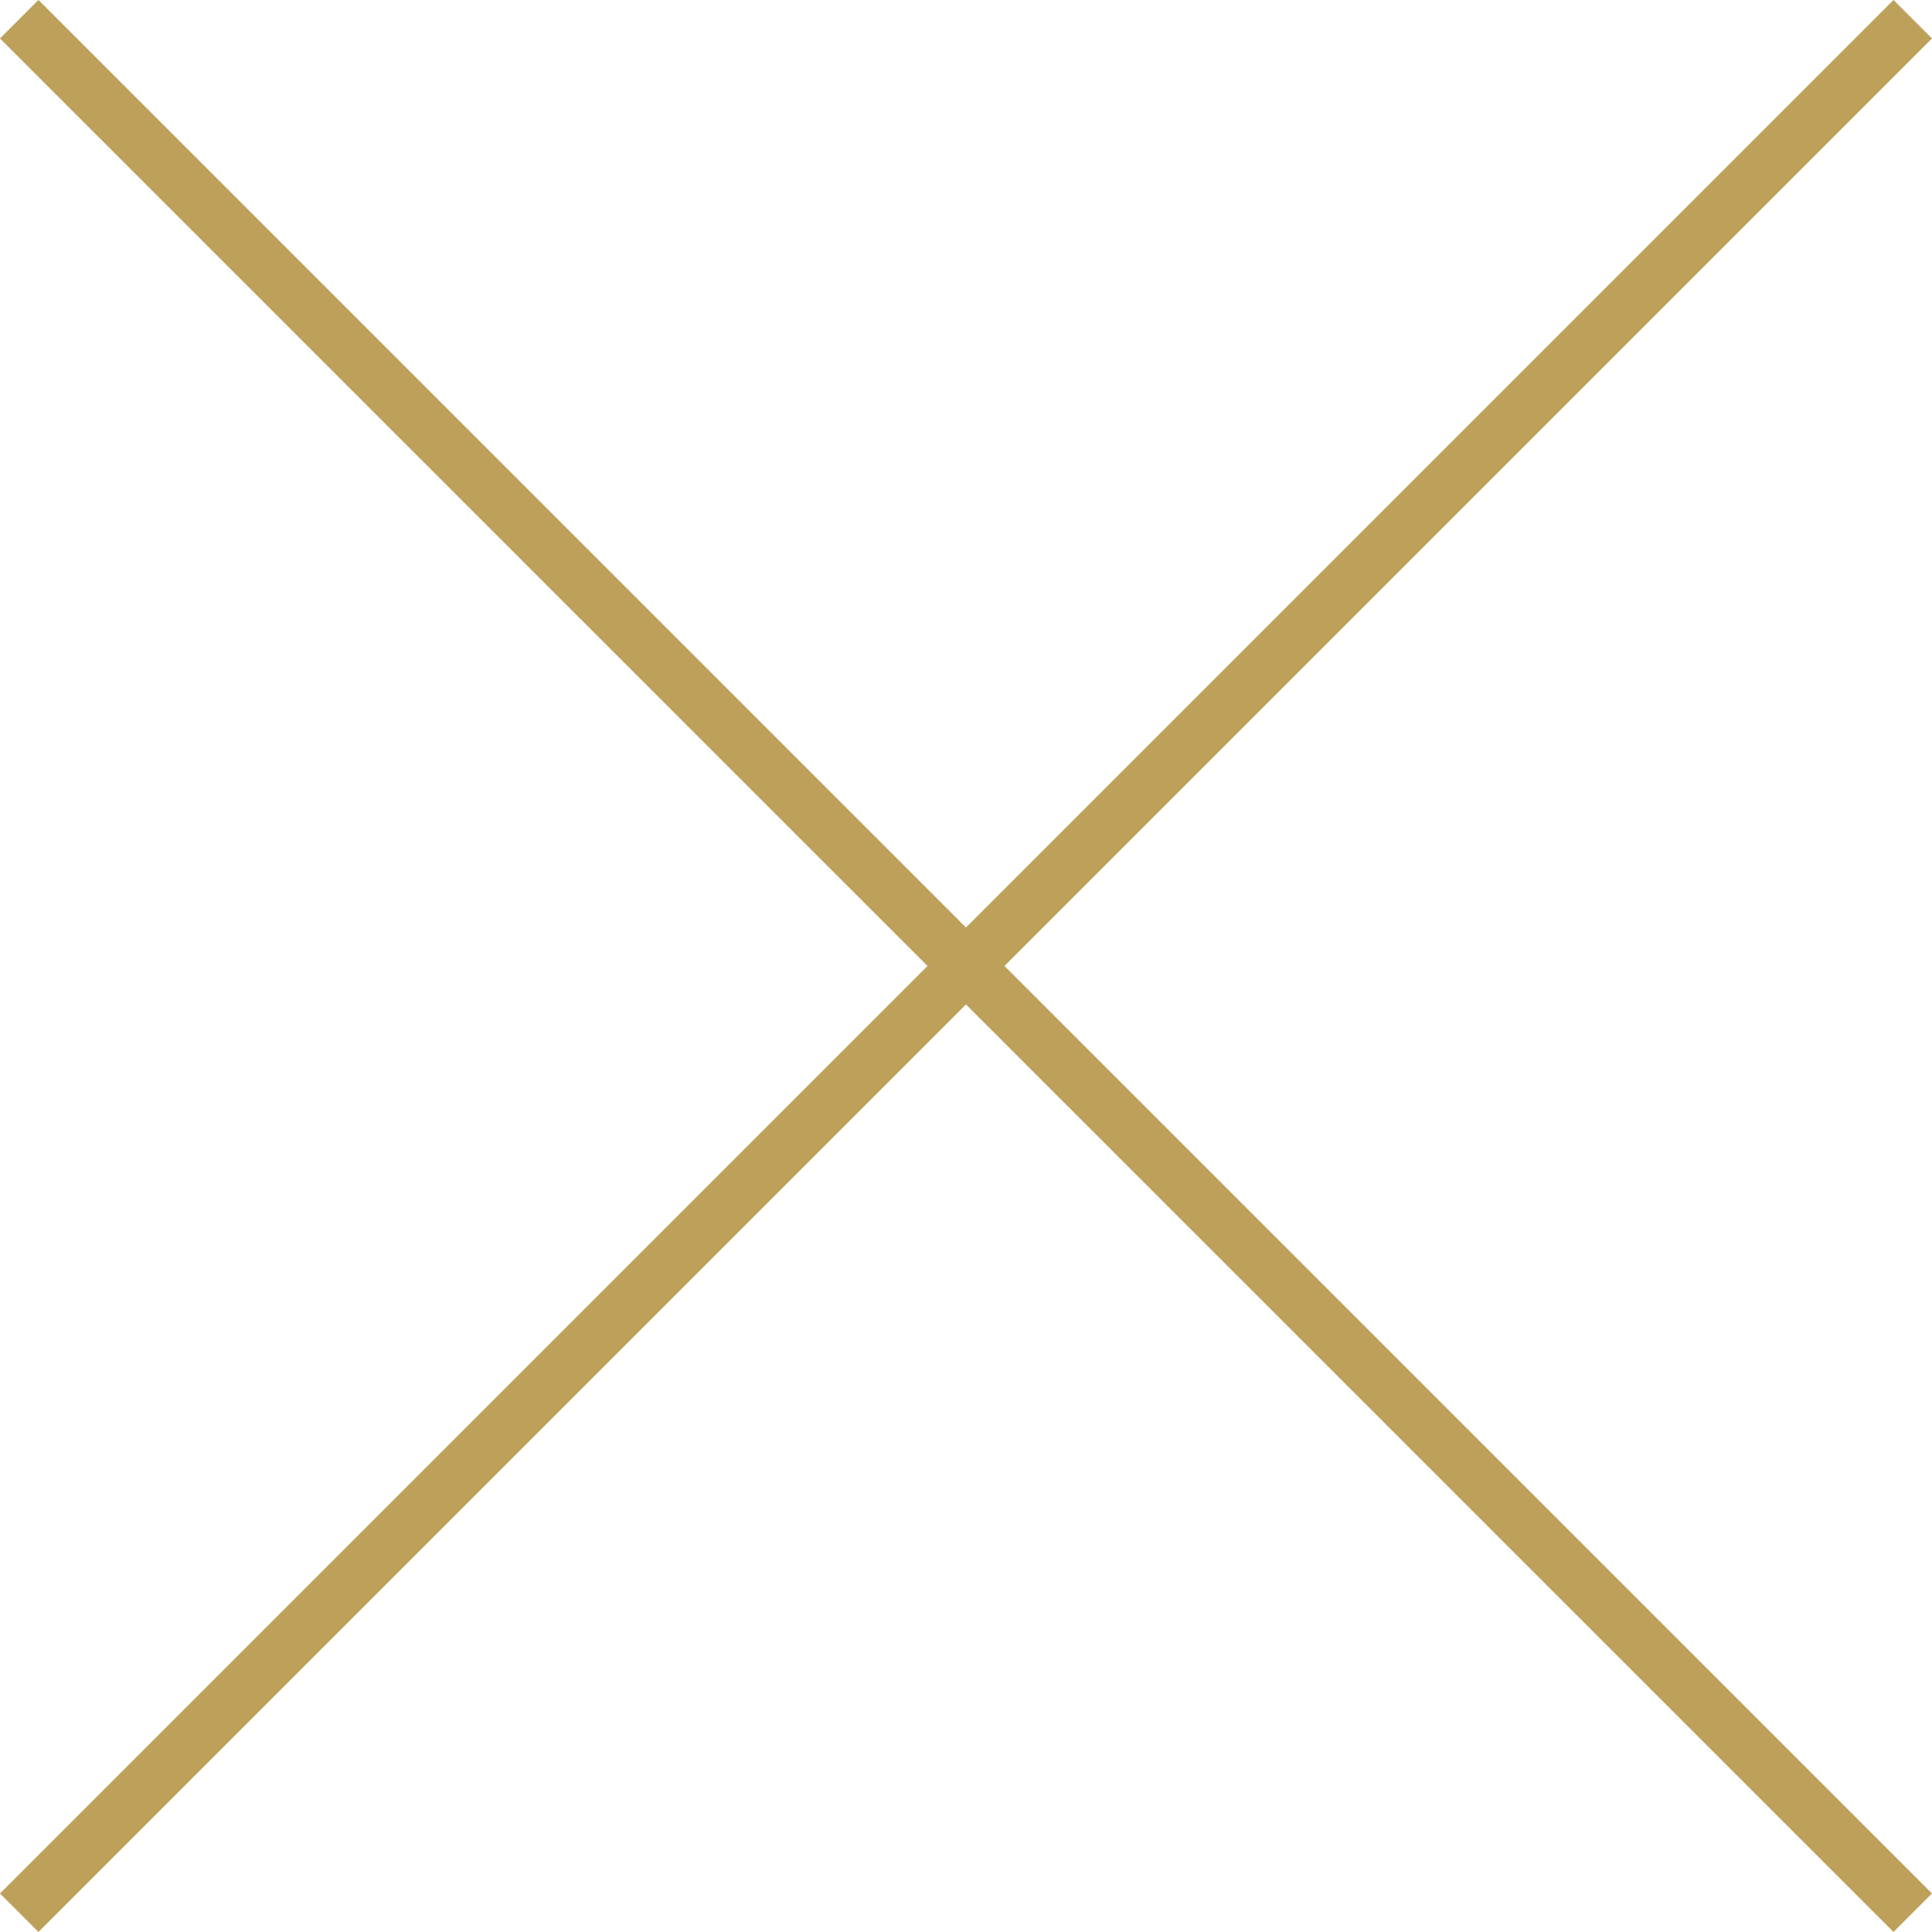 <?xml version="1.0" encoding="UTF-8"?><svg id="b" xmlns="http://www.w3.org/2000/svg" width="31.065" height="31.065" viewBox="0 0 31.065 31.065"><defs><style>.d{fill:none;stroke:#bda059;stroke-miterlimit:10;stroke-width:.875px;}</style></defs><g id="c"><line class="d" x1="30.755" y1=".309" x2=".309" y2="30.755"/><line class="d" x1=".309" y1=".309" x2="30.755" y2="30.755"/></g></svg>